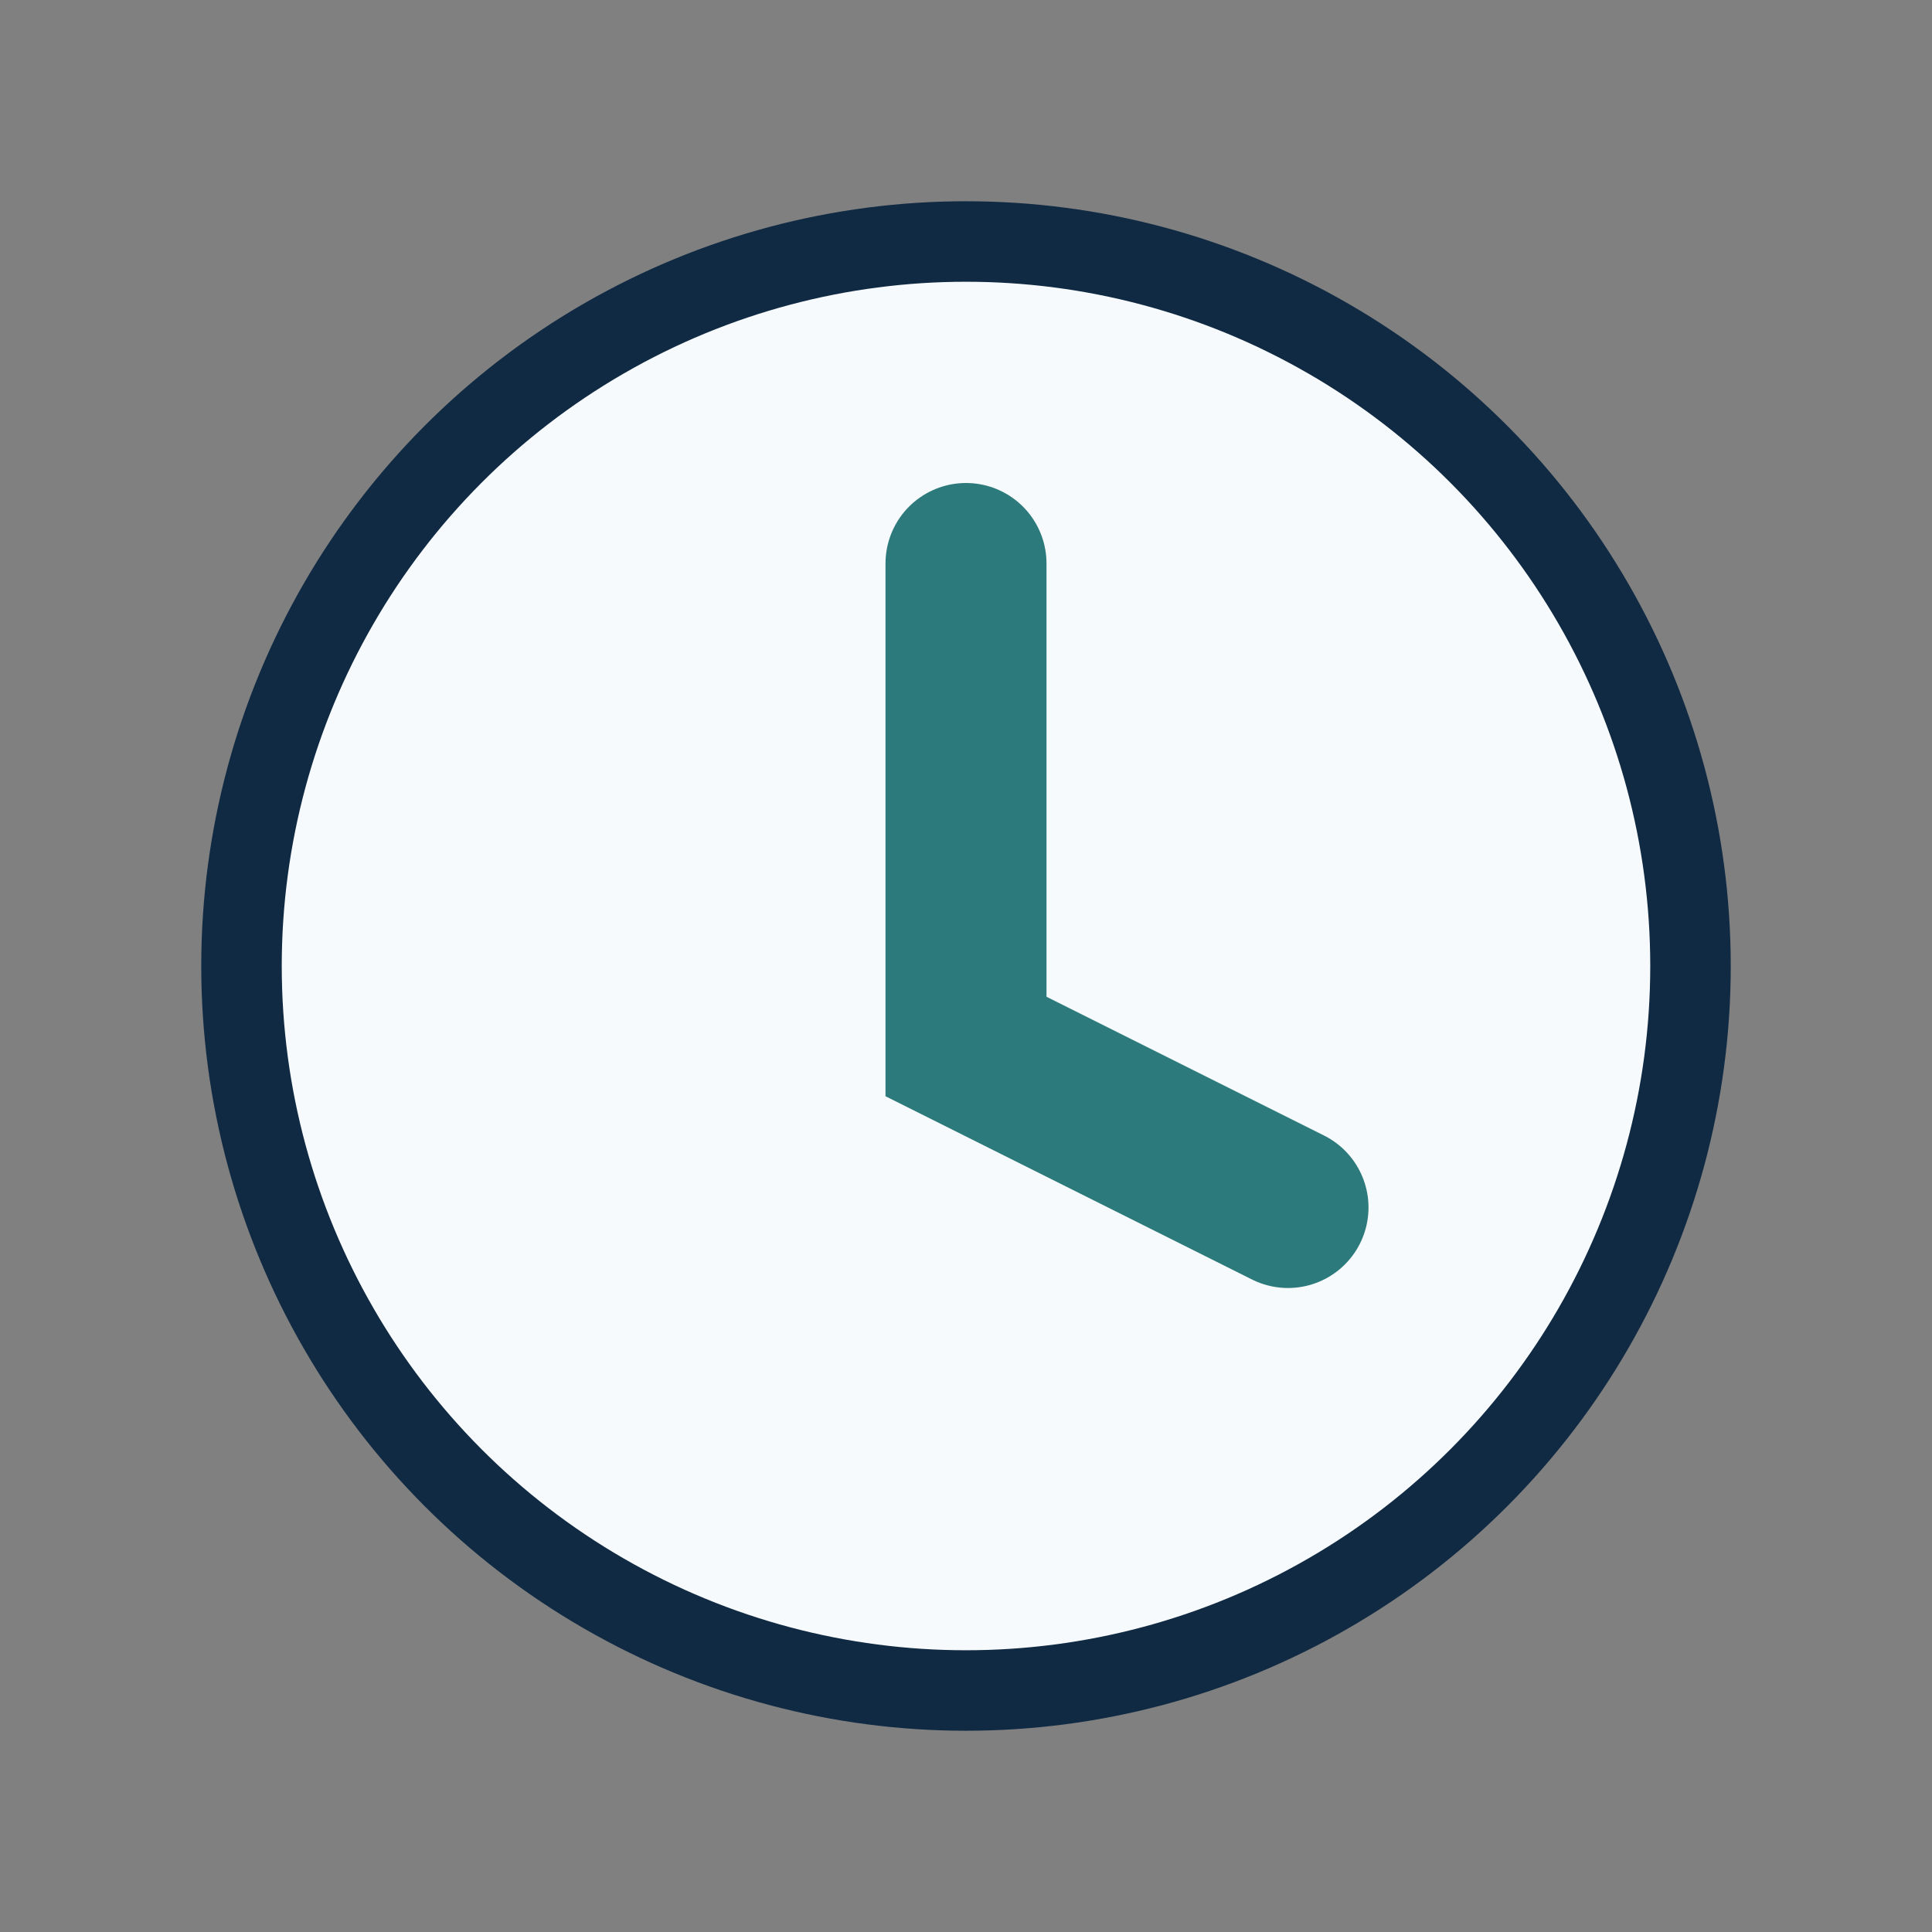 <?xml version="1.0" encoding="UTF-8"?>
<svg xmlns="http://www.w3.org/2000/svg" width="32" height="32" viewBox="0 0 24 24"><rect x="0" y="0" width="24" height="24" fill="#808080" stroke="none"/><circle cx="12" cy="12" r="9" fill="#F7FAFC" stroke="#102A43"/><path d="M12 7v6l4 2" fill="none" stroke="#2C7A7B" stroke-width="2" stroke-linecap="round"/></svg>